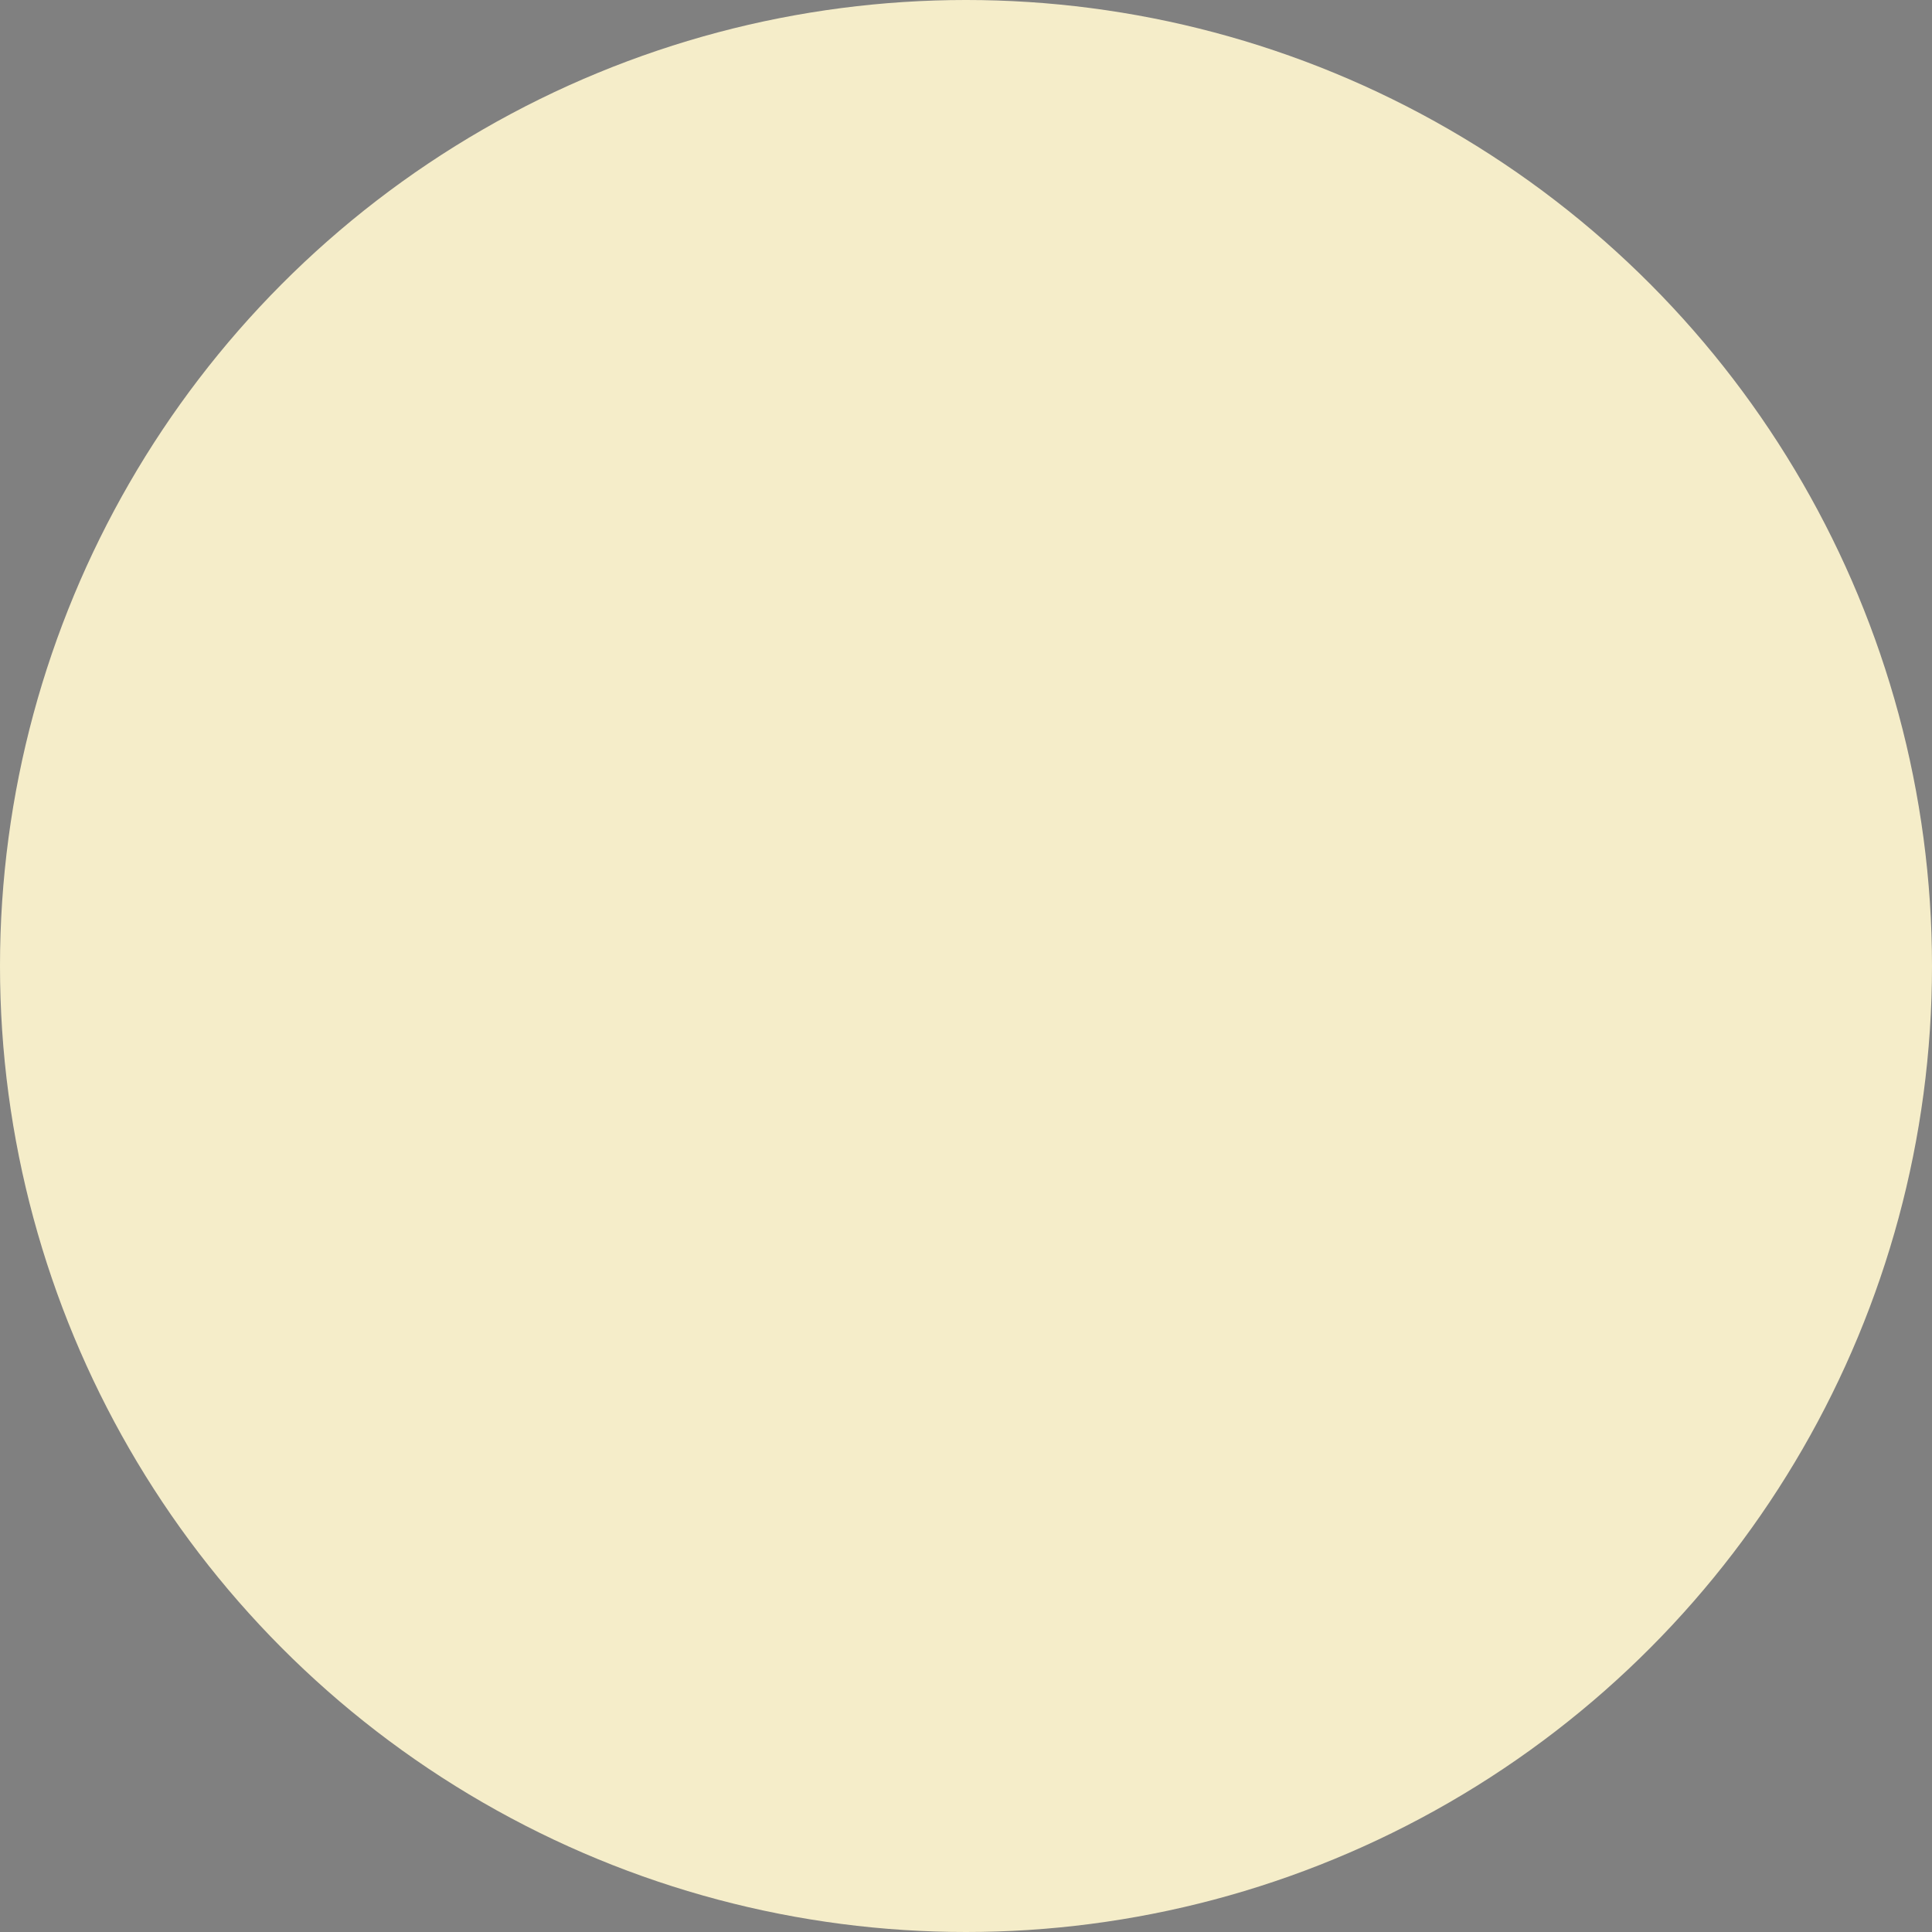 <?xml version="1.0" encoding="UTF-8"?>
<svg width="150px" height="150px" viewBox="0 0 150 150" version="1.1" xmlns="http://www.w3.org/2000/svg" xmlns:xlink="http://www.w3.org/1999/xlink">
    <rect x="0" y="0" width="150" height="150" fill="#808080" stroke="none"/>
    <title>F29C15CD-AFEC-43D7-BDBD-40F3BC709F39</title>
    <defs>
        <polygon id="path-1" points="0 0 17 0 17 27 0 27"></polygon>
    </defs>
    <g id="DESIGN" stroke="none" stroke-width="1" fill="none" fill-rule="evenodd">
        <g id="Getting-help---how-to-reduce-drinking-safely---1" transform="translate(-560, -1491)">
            <g id="headache" transform="translate(560, 1491)">
                <g id="Group-16" transform="translate(35, 16)">
                    <path d="M57.62,53.381 C60.7,53.381 61.526,57.5 62.772,63.731 C63.232,66.025 64.004,69.879 64.793,71.818 C65.25,70.119 65.804,66.165 65.804,56.989 C65.804,50.655 58.012,38.237 39.999,38.237 C21.988,38.237 14.196,50.655 14.196,56.989 C14.196,66.068 14.735,70.036 15.19,71.765 C15.941,69.926 16.73,66.477 17.249,64.206 C18.82,57.324 20.062,51.89 23.842,51.89 C25.435,51.89 27.103,52.394 29.035,52.979 C31.794,53.814 35.222,54.85 39.856,54.871 C39.898,54.869 39.94,54.867 39.984,54.867 C48.519,54.805 51.867,54.193 54.085,53.788 C55.331,53.561 56.313,53.381 57.62,53.381 L57.62,53.381 Z M64.963,77 C61.149,77 59.995,71.239 58.66,64.572 C58.199,62.261 57.525,58.903 56.942,57.644 C56.292,57.691 55.667,57.805 54.83,57.958 C52.486,58.386 48.951,59.032 40.163,59.104 C40.108,59.106 40.053,59.108 39.999,59.108 C34.676,59.108 30.72,57.911 27.831,57.038 C26.364,56.595 25.078,56.206 24.124,56.138 C23.144,57.246 22.021,62.167 21.337,65.157 C19.825,71.773 18.631,77 15.035,77 C11.271,77 10,71.949 10,56.989 C10,48.975 18.801,34 39.999,34 C61.199,34 70,48.975 70,56.989 C70,71.949 68.729,77 64.963,77 L64.963,77 Z" id="Fill-1" fill="#000000"></path>
                    <path d="M40.5,118 C32.95,118 31.342,116.603 27.394,112.183 C26.781,111.494 26.092,110.723 25.279,109.858 C25.216,109.789 25.155,109.718 25.103,109.643 C24.685,109.057 24.103,108.436 23.429,107.716 C20.888,105.003 17.18,101.04 16.47,92.489 C15.773,92.509 15.052,92.37 14.372,92.063 C11.159,90.612 9,85.455 9,79.231 C9,75.603 9.714,73.537 11.316,72.536 C13.093,71.427 14.975,72.325 15.781,72.709 L15.957,72.792 C16.902,72.997 17.61,73.831 17.61,74.83 C17.61,75.981 16.669,76.915 15.51,76.915 C14.897,76.915 14.422,76.69 13.962,76.469 C13.849,76.414 13.683,76.337 13.53,76.273 C13.393,76.671 13.2,77.53 13.2,79.231 C13.2,84.498 14.937,87.737 16.111,88.268 C16.241,88.327 16.489,88.433 17.07,87.933 C17.692,87.393 18.574,87.267 19.319,87.605 C20.069,87.943 20.55,88.685 20.55,89.503 C20.55,98.517 23.851,102.043 26.503,104.876 C27.211,105.631 27.881,106.346 28.442,107.111 C29.242,107.966 29.927,108.732 30.538,109.416 C33.879,113.156 34.479,113.83 40.5,113.83 C46.519,113.83 47.119,113.156 50.458,109.42 C51.071,108.736 51.756,107.968 52.558,107.111 C53.121,106.346 53.791,105.631 54.496,104.876 C57.149,102.043 60.45,98.515 60.45,89.503 C60.45,88.685 60.931,87.943 61.681,87.605 C62.43,87.267 63.304,87.395 63.93,87.933 C64.516,88.437 64.755,88.327 64.889,88.268 C66.063,87.737 67.8,84.498 67.8,79.231 C67.8,77.53 67.607,76.671 67.47,76.273 C67.317,76.337 67.149,76.414 67.038,76.469 C66.578,76.69 66.103,76.915 65.49,76.915 C64.331,76.915 63.39,75.981 63.39,74.83 C63.39,73.831 64.098,72.997 65.043,72.792 L65.219,72.709 C66.023,72.325 67.909,71.425 69.682,72.536 C71.286,73.537 72,75.603 72,79.231 C72,85.455 69.843,90.612 66.628,92.063 C65.948,92.37 65.246,92.524 64.53,92.489 C63.821,101.038 60.114,105.001 57.575,107.714 C56.901,108.436 56.317,109.057 55.899,109.641 C55.847,109.718 55.786,109.789 55.723,109.858 C54.908,110.725 54.215,111.499 53.6,112.189 C49.654,116.603 48.047,118 40.5,118" id="Fill-3" fill="#000000"></path>
                    <path d="M57.766,118 C57.192,118 56.618,117.801 56.182,117.402 C51.833,113.424 51.994,108.18 52.003,107.958 C52.045,106.836 53.082,105.974 54.317,106.001 C55.545,106.043 56.506,106.98 56.466,108.096 C56.466,108.186 56.421,111.857 59.349,114.532 C60.221,115.329 60.216,116.616 59.34,117.408 C58.907,117.803 58.335,118 57.766,118" id="Fill-5" fill="#000000"></path>
                    <path d="M22.234,118 C21.665,118 21.095,117.803 20.66,117.408 C19.784,116.615 19.779,115.33 20.651,114.532 C23.597,111.833 23.532,108.128 23.532,108.089 C23.501,106.973 24.468,106.035 25.695,106 C26.903,105.978 27.951,106.834 27.998,107.953 C28.005,108.175 28.165,113.422 23.818,117.4 C23.383,117.801 22.809,118 22.234,118" id="Fill-7" fill="#000000"></path>
                    <path d="M40.5,29 C40.274,29 40.043,28.965 39.815,28.892 C38.68,28.53 38.064,27.358 38.444,26.272 L41.828,16.573 L36.166,16.573 C35.471,16.573 34.817,16.252 34.409,15.711 C34.002,15.171 33.891,14.477 34.11,13.845 L38.444,1.418 C38.823,0.334 40.049,-0.258 41.184,0.109 C42.32,0.471 42.933,1.643 42.556,2.729 L39.172,12.43 L44.833,12.43 C45.529,12.43 46.183,12.749 46.592,13.29 C46.998,13.83 47.11,14.524 46.887,15.156 L42.556,27.583 C42.253,28.451 41.408,29 40.5,29" id="Fill-9" fill="#000000"></path>
                    <g id="Group-13" transform="translate(63, 9)">
                        <mask id="mask-2" fill="white">
                            <use xlink:href="#path-1"></use>
                        </mask>
                        <g id="Clip-12"></g>
                        <path d="M2.127,27 C1.503,27 0.886,26.734 0.466,26.221 C-0.267,25.324 -0.119,24.018 0.797,23.301 L8.83,17.021 L3.3,14.321 C2.691,14.019 2.261,13.455 2.153,12.794 C2.042,12.136 2.263,11.465 2.748,10.993 L13.373,0.609 C14.204,-0.203 15.547,-0.203 16.378,0.609 C17.209,1.421 17.209,2.734 16.378,3.546 L7.839,11.893 L13.7,14.757 C14.348,15.075 14.788,15.693 14.863,16.398 C14.939,17.102 14.644,17.795 14.079,18.238 L3.453,26.545 C3.06,26.85 2.593,27 2.127,27" id="Fill-11" fill="#000000" mask="url(#mask-2)"></path>
                    </g>
                    <path d="M18.899,36 C18.019,36 17.2,35.45 16.906,34.58 L13.473,24.391 L7.238,27.473 C6.677,27.747 6.024,27.762 5.453,27.517 C4.882,27.267 4.452,26.779 4.281,26.185 L0.082,11.648 C-0.238,10.545 0.407,9.397 1.522,9.081 C2.641,8.764 3.801,9.405 4.118,10.508 L7.622,22.638 L13.76,19.604 C14.304,19.334 14.938,19.311 15.503,19.544 C16.064,19.774 16.499,20.233 16.692,20.805 L20.891,33.265 C21.259,34.353 20.663,35.529 19.562,35.892 C19.342,35.965 19.117,36 18.899,36" id="Fill-14" fill="#000000"></path>
                </g>
                <circle id="Oval-Copy-11" fill="#F5EDC9" style="mix-blend-mode: darken;" cx="75" cy="75" r="75"></circle>
            </g>
        </g>
    </g>
</svg>